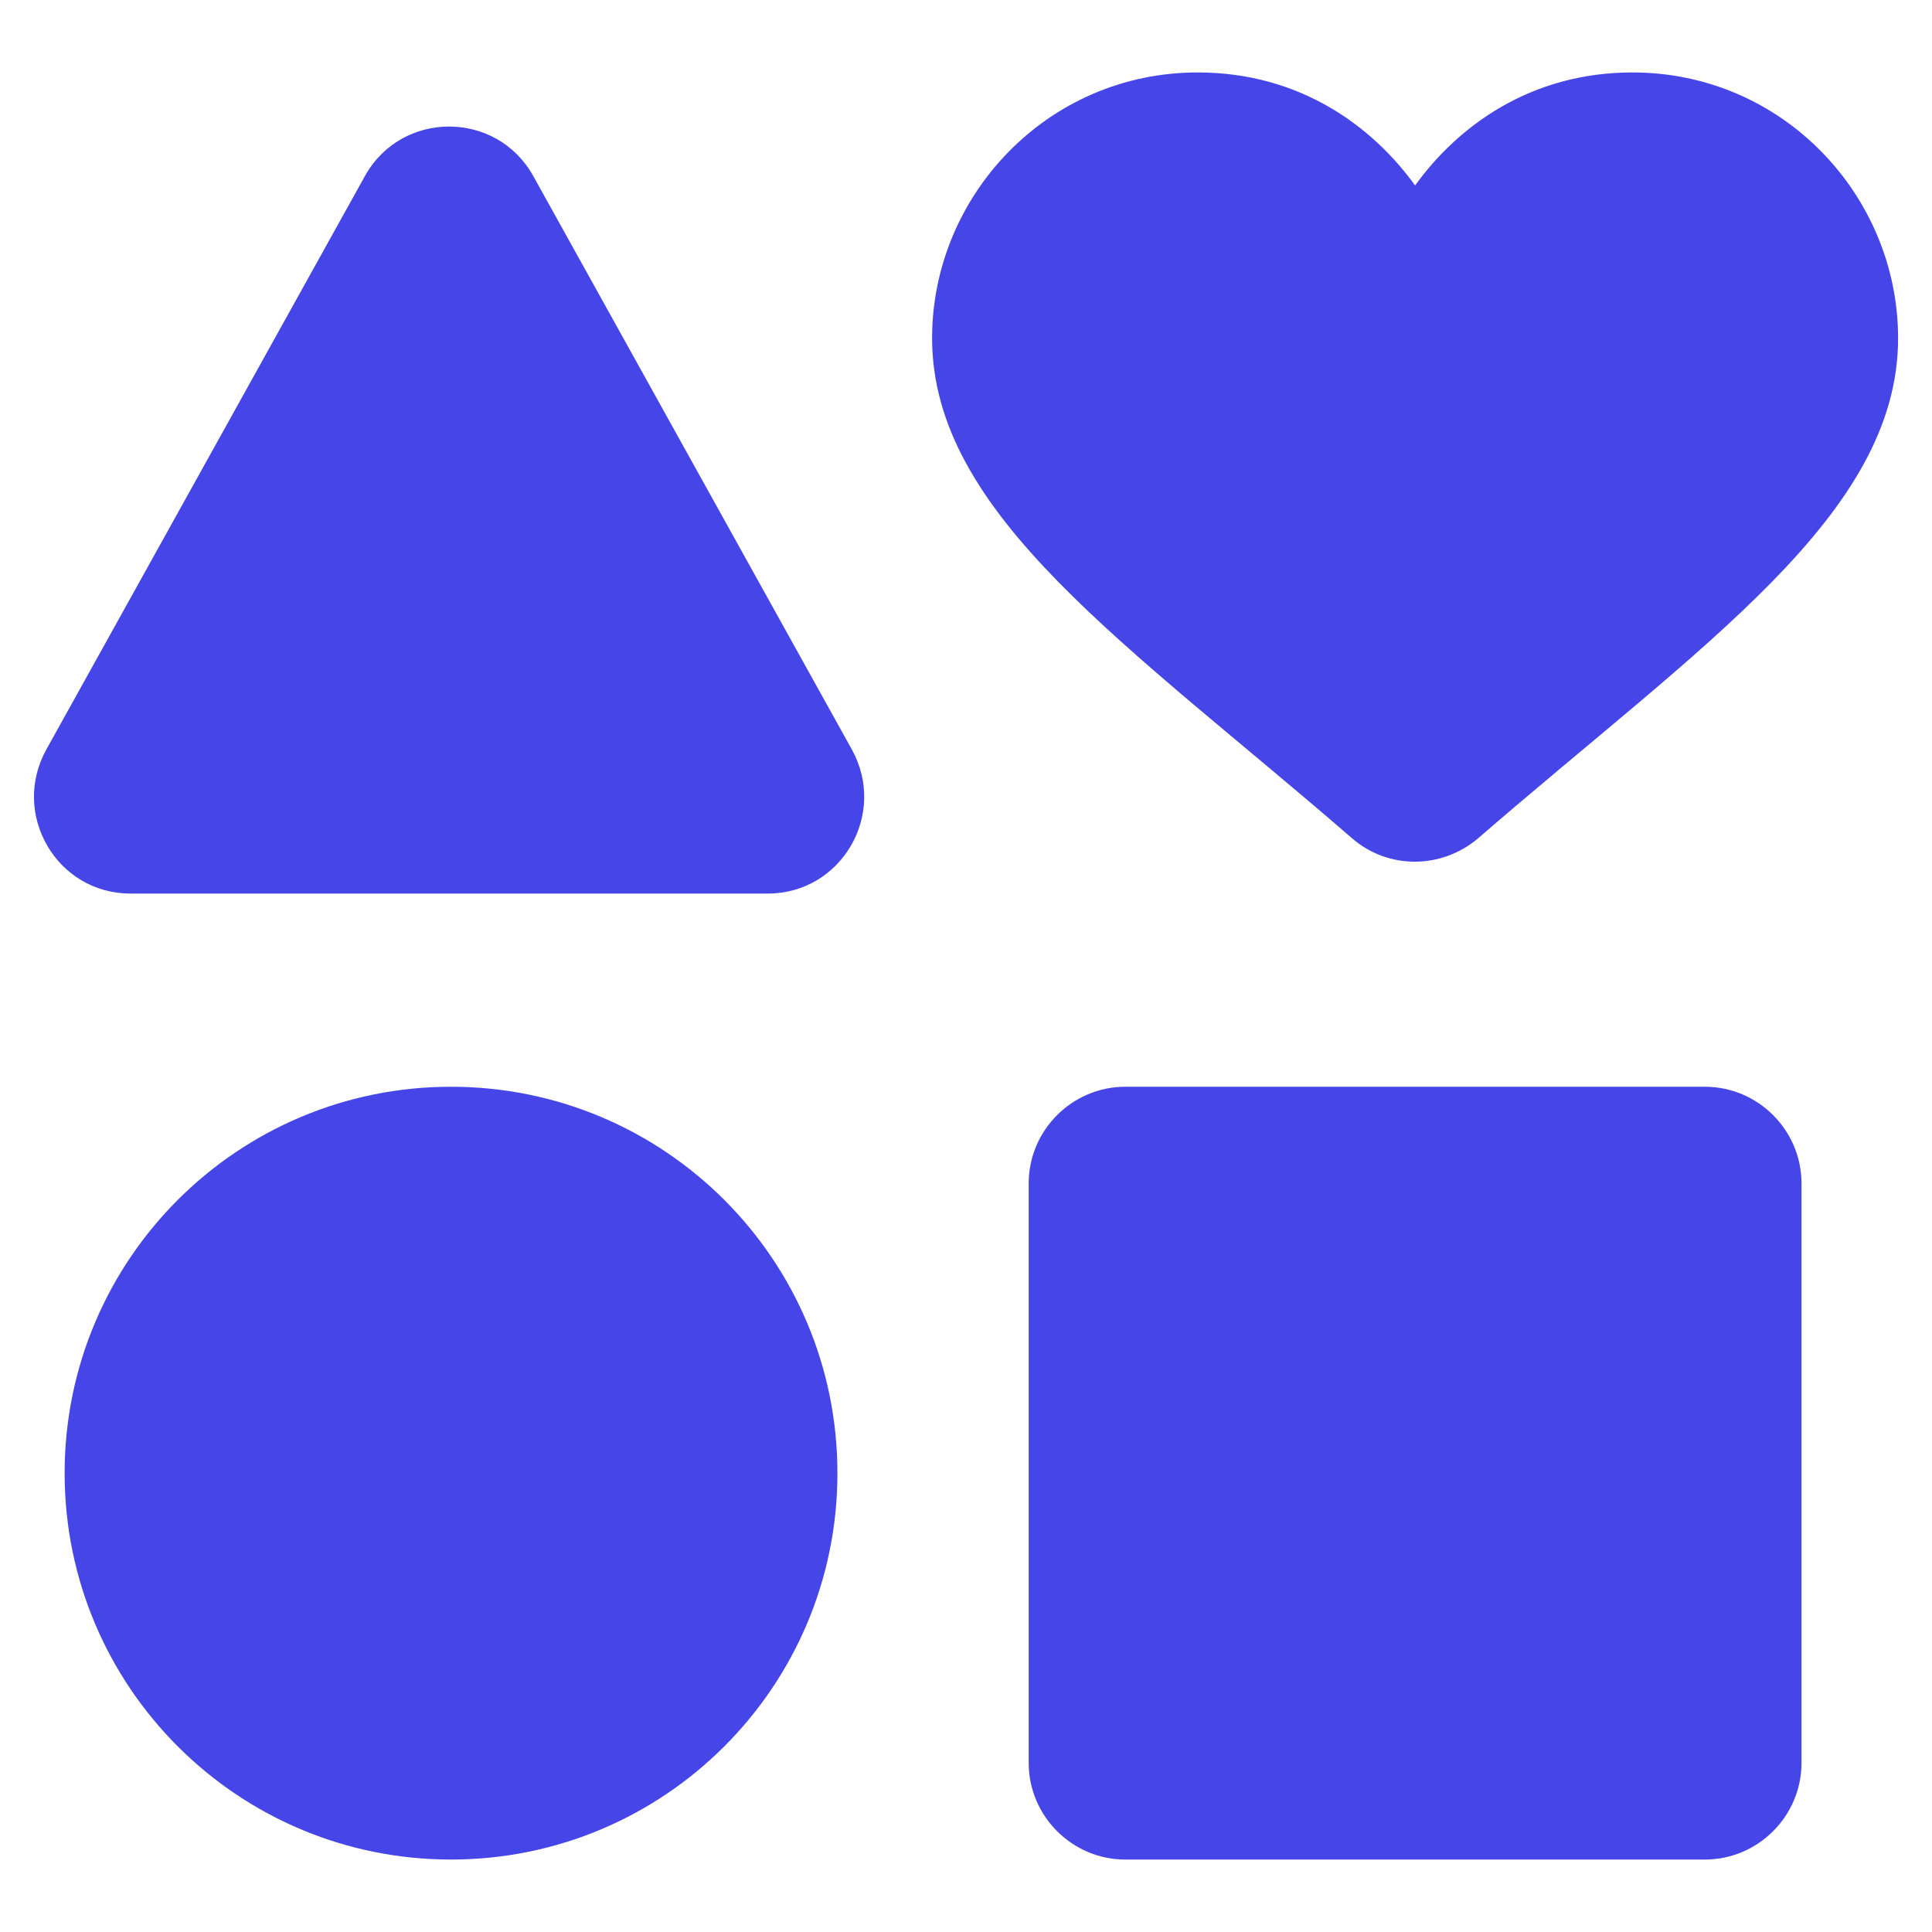 <svg width="20" height="20" viewBox="0 0 20 20" fill="none" xmlns="http://www.w3.org/2000/svg">
<path d="M4.669 11.25C2.459 11.25 0.669 13.04 0.669 15.25C0.669 17.46 2.459 19.25 4.669 19.25C6.879 19.25 8.669 17.46 8.669 15.25C8.669 13.04 6.879 11.25 4.669 11.25ZM10.649 12.25V18.25C10.649 18.8 11.099 19.25 11.649 19.25H17.649C18.199 19.25 18.649 18.8 18.649 18.25V12.25C18.649 11.7 18.199 11.25 17.649 11.25H11.649C11.099 11.25 10.649 11.7 10.649 12.25ZM3.779 1.82L0.479 7.76C0.109 8.43 0.589 9.25 1.349 9.25H7.949C8.709 9.25 9.189 8.43 8.819 7.76L5.519 1.82C5.139 1.14 4.159 1.14 3.779 1.82ZM16.899 0.75C15.839 0.75 15.089 1.31 14.649 1.92C14.209 1.31 13.459 0.75 12.399 0.75C10.839 0.75 9.649 2.03 9.649 3.5C9.649 5.33 11.679 6.67 13.999 8.68C14.369 9 14.919 9 15.299 8.68C17.619 6.67 19.649 5.33 19.649 3.5C19.649 2.03 18.459 0.75 16.899 0.75Z" fill="#4645E8"/>
</svg>
